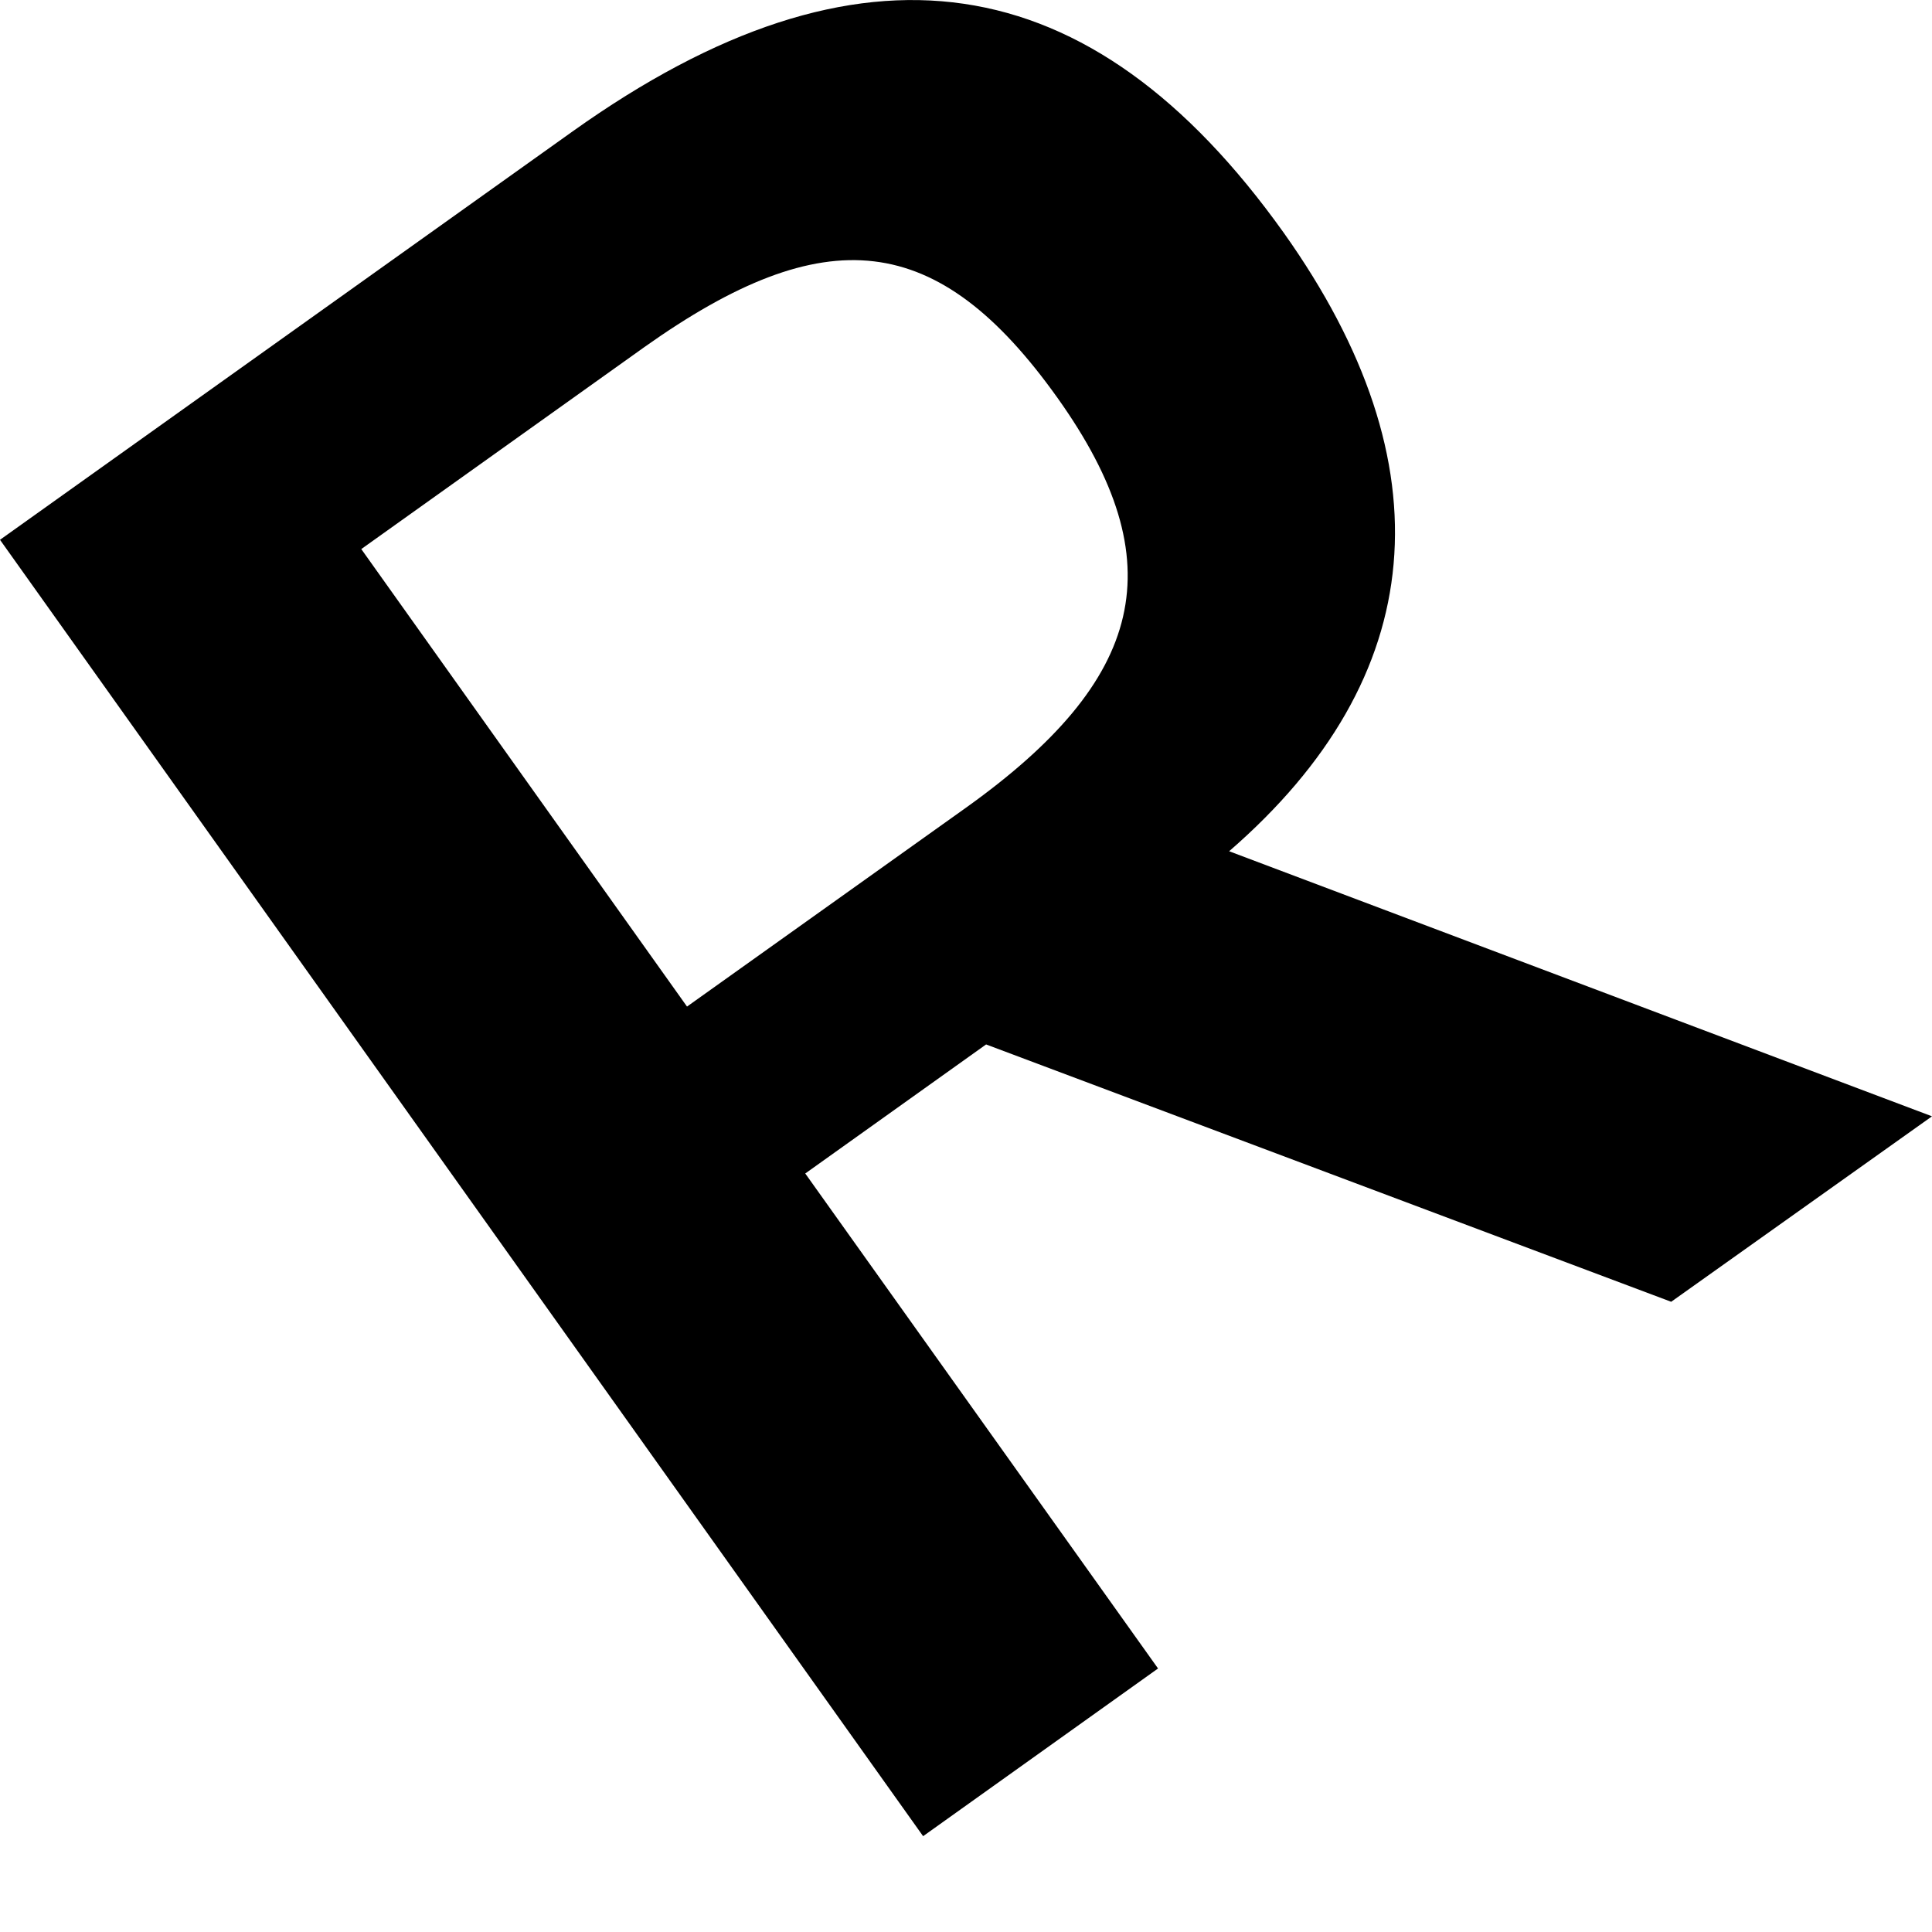 <svg width="5" height="5" viewBox="0 0 5 5" fill="none" xmlns="http://www.w3.org/2000/svg">
<path d="M2.084 3.037L2.997 4.318L2.389 4.752L0 1.397L1.482 0.34C2.227 -0.191 2.823 -0.097 3.322 0.602C3.75 1.204 3.7 1.753 3.181 2.203L5 2.889L4.325 3.369L2.552 2.703L2.084 3.037ZM0.935 1.421L1.778 2.605L2.499 2.091C2.964 1.759 3.041 1.457 2.737 1.03C2.427 0.595 2.136 0.566 1.668 0.898L0.935 1.421Z" fill="black"/>
</svg>
